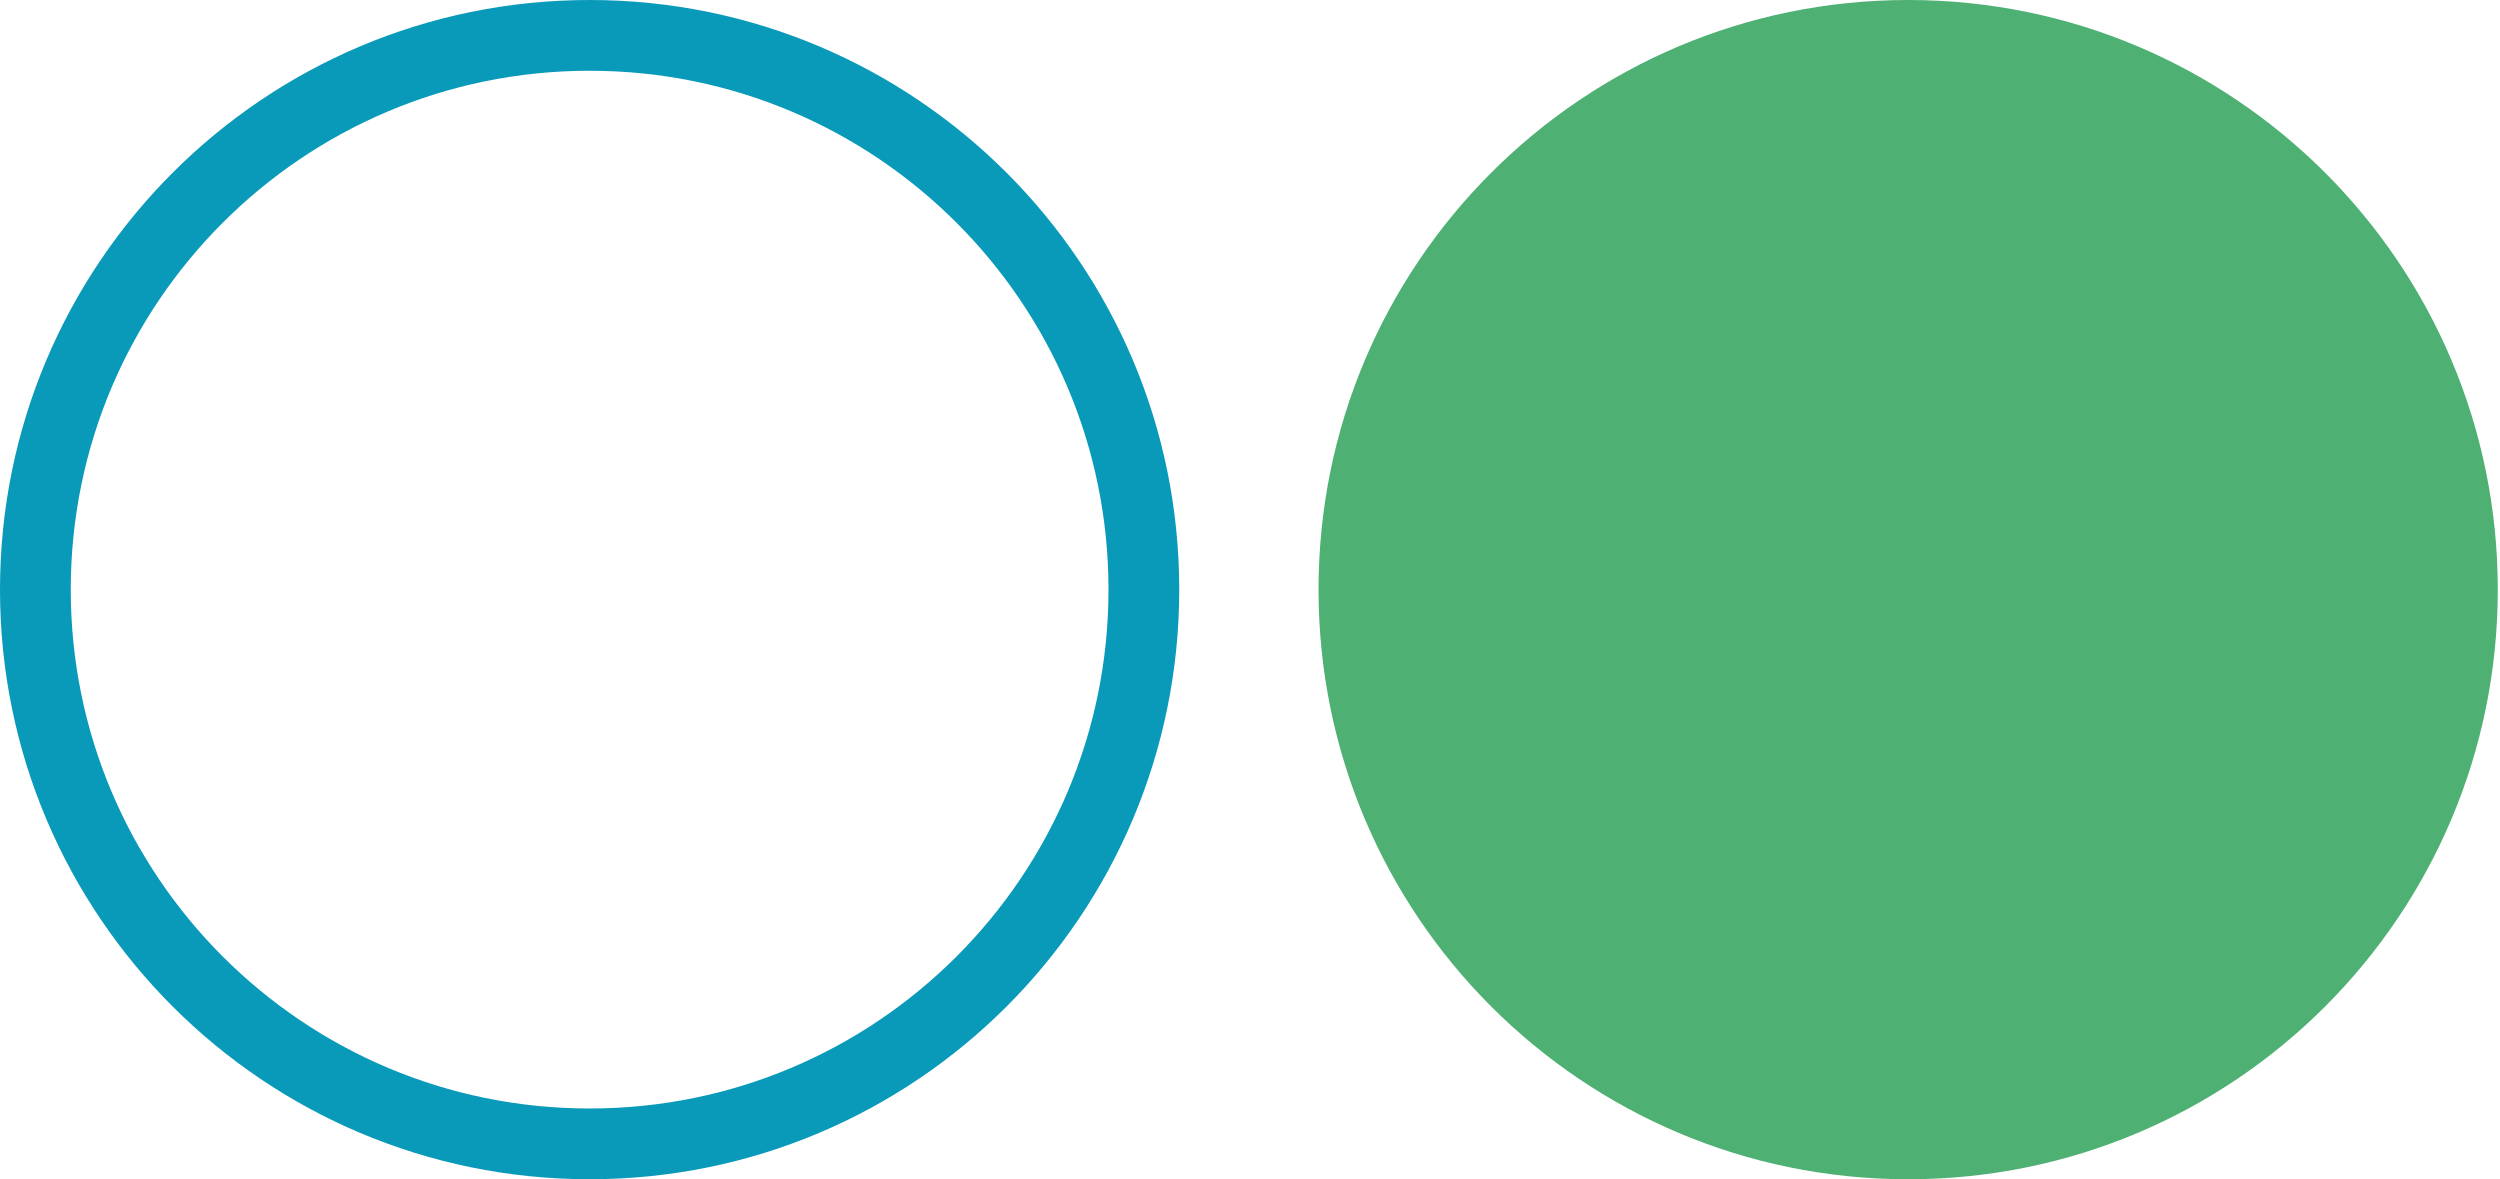 <svg width="106" height="50" viewBox="0 0 106 50" fill="none" xmlns="http://www.w3.org/2000/svg">
<path d="M48.5 25C48.5 37.979 37.979 48.5 25 48.5C12.021 48.5 1.5 37.979 1.5 25C1.5 12.021 12.021 1.5 25 1.5C37.979 1.5 48.5 12.021 48.5 25Z" stroke="#0999B9" stroke-width="3"/>
<path d="M80.906 50C94.713 50 105.906 38.807 105.906 25C105.906 11.193 94.713 0 80.906 0C67.099 0 55.906 11.193 55.906 25C55.906 38.807 67.099 50 80.906 50Z" fill="#4EB072"/>
</svg>

